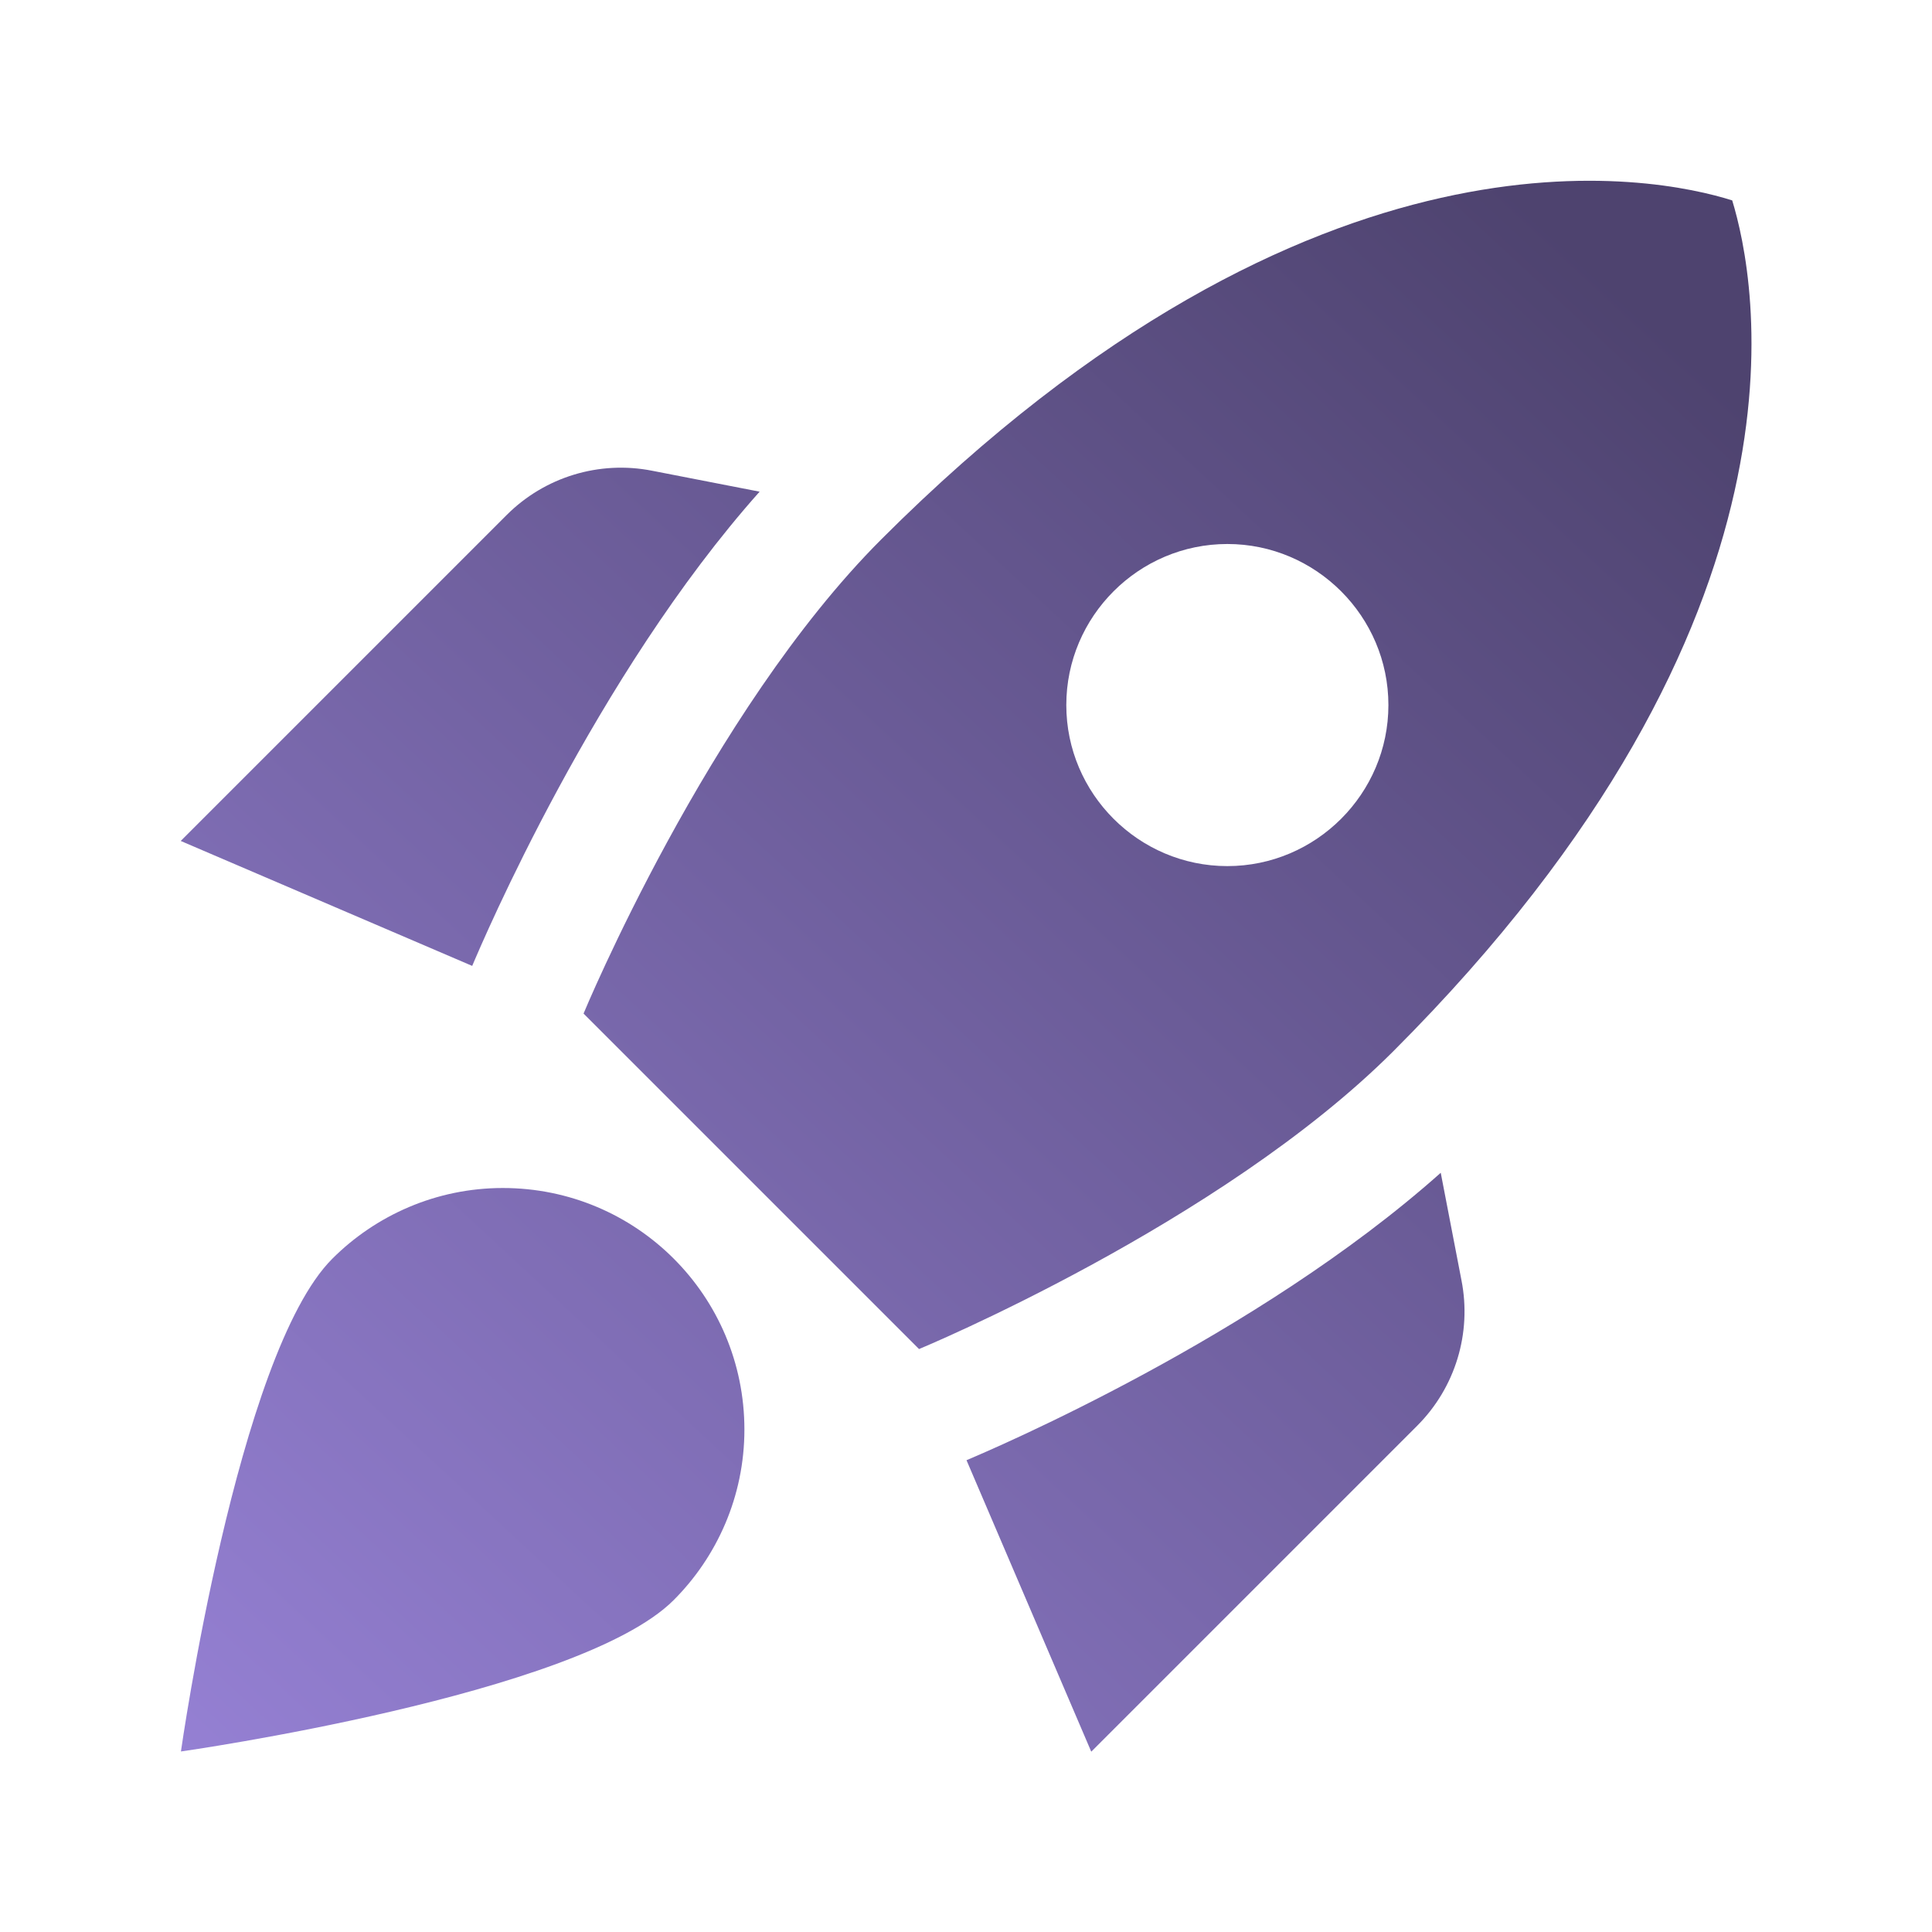 <?xml version="1.0" encoding="UTF-8" standalone="no"?>
<!-- Created with Inkscape (http://www.inkscape.org/) -->

<svg
   width="36"
   height="36"
   viewBox="0 0 9.525 9.525"
   version="1.1"
   id="svg1267"
   inkscape:version="1.1 (c68e22c387, 2021-05-23)"
   sodipodi:docname="drawing-icon.svg"
   xmlns:inkscape="http://www.inkscape.org/namespaces/inkscape"
   xmlns:sodipodi="http://sodipodi.sourceforge.net/DTD/sodipodi-0.dtd"
   xmlns="http://www.w3.org/2000/svg"
   xmlns:svg="http://www.w3.org/2000/svg">
  <sodipodi:namedview
     id="namedview1269"
     pagecolor="#ffffff"
     bordercolor="#666666"
     borderopacity="1.0"
     inkscape:pageshadow="2"
     inkscape:pageopacity="0.0"
     inkscape:pagecheckerboard="0"
     inkscape:document-units="mm"
     showgrid="false"
     units="px"
     inkscape:zoom="6.4070146"
     inkscape:cx="96.066583"
     inkscape:cy="64.070402"
     inkscape:window-width="2560"
     inkscape:window-height="1361"
     inkscape:window-x="1911"
     inkscape:window-y="-9"
     inkscape:window-maximized="1"
     inkscape:current-layer="layer1" />
  <defs
     id="defs1264">
    <linearGradient
       id="paint1_linear_129_8843"
       x1="77.787"
       y1="598.177"
       x2="51.361"
       y2="626.63"
       gradientUnits="userSpaceOnUse"
       gradientTransform="matrix(0.265,0,0,0.265,-12.7,-157.162)">
      <stop
         stop-color="#4E436F"
         id="stop257" />
      <stop
         offset="1"
         stop-color="#9681D5"
         id="stop259" />
    </linearGradient>
  </defs>
  <g
     inkscape:label="Layer 1"
     inkscape:groupmode="layer"
     id="layer1">
    <path
       d="m 3.745,2.424 c -0.81,0.909 -1.365,2.215 -1.417,2.338 L 0.891,4.146 2.498,2.539 c 0.187,-0.187 0.456,-0.27 0.718,-0.218 z m 0.786,4.227 c 0,0 1.484,-0.615 2.338,-1.468 2.143,-2.143 1.786,-3.818 1.671,-4.195 -0.377,-0.119 -2.052,-0.472 -4.195,1.671 -0.853,0.853 -1.468,2.338 -1.468,2.338 z m 2.572,-0.869 c -0.909,0.81 -2.215,1.365 -2.338,1.417 l 0.615,1.437 1.607,-1.607 c 0.187,-0.187 0.27,-0.456 0.218,-0.718 z m -3.433,1.266 c 0,0.329 -0.135,0.627 -0.349,0.841 -0.468,0.468 -2.429,0.746 -2.429,0.746 0,0 0.278,-1.961 0.746,-2.429 0.214,-0.214 0.512,-0.349 0.841,-0.349 0.659,0 1.191,0.532 1.191,1.191 z m 1.587,-3.572 c 0,-0.437 0.357,-0.794 0.794,-0.794 0.437,0 0.794,0.357 0.794,0.794 0,0.437 -0.357,0.794 -0.794,0.794 -0.437,0 -0.794,-0.357 -0.794,-0.794 z"
       fill="url(#paint1_linear_129_8843)"
       id="path76"
       style="fill:url(#paint1_linear_129_8843);stroke-width:0.265" />
  </g>
</svg>
